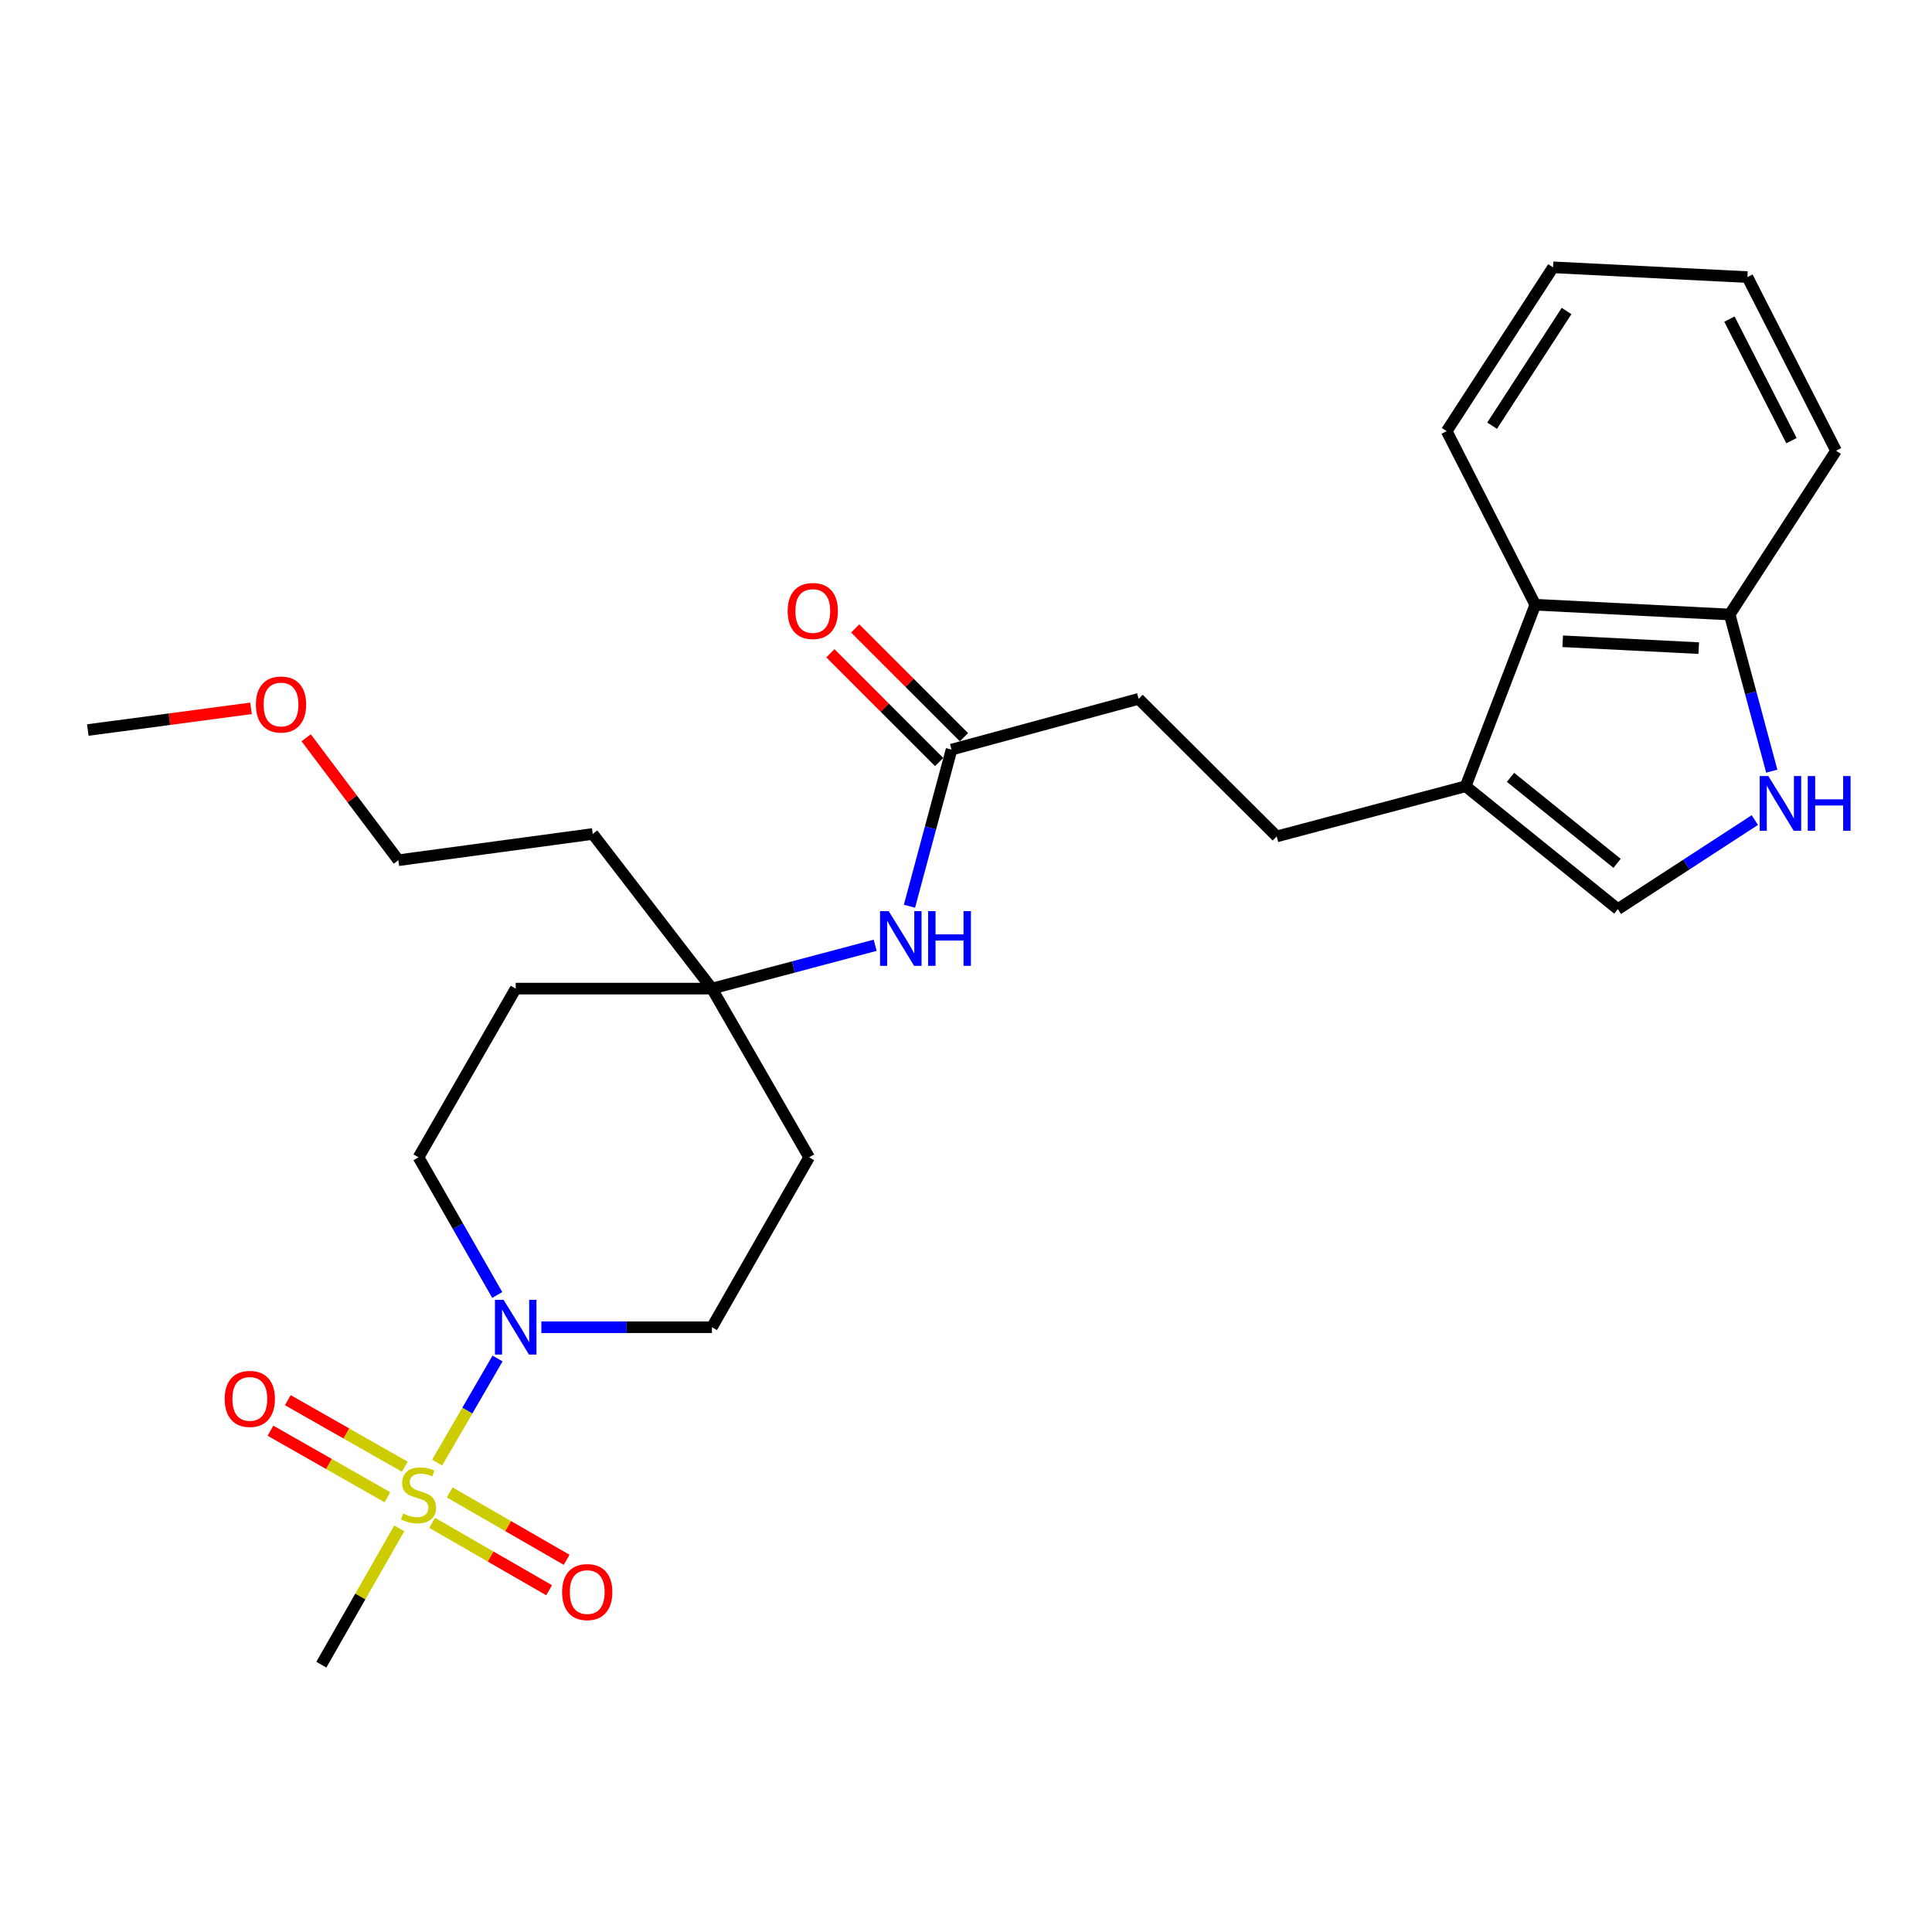 <?xml version='1.0' encoding='iso-8859-1'?>
<svg version='1.1' baseProfile='full'
              xmlns='http://www.w3.org/2000/svg'
                      xmlns:rdkit='http://www.rdkit.org/xml'
                      xmlns:xlink='http://www.w3.org/1999/xlink'
                  xml:space='preserve'
width='1000px' height='1000px' viewBox='0 0 1000 1000'>
<!-- END OF HEADER -->
<rect style='opacity:1.0;fill:#FFFFFF;stroke:none' width='1000' height='1000' x='0' y='0'> </rect>
<path class='bond-0' d='M 226.269,757.042 L 241.903,730.1' style='fill:none;fill-rule:evenodd;stroke:#CCCC00;stroke-width:6px;stroke-linecap:butt;stroke-linejoin:miter;stroke-opacity:1' />
<path class='bond-0' d='M 241.903,730.1 L 257.536,703.158' style='fill:none;fill-rule:evenodd;stroke:#0000FF;stroke-width:6px;stroke-linecap:butt;stroke-linejoin:miter;stroke-opacity:1' />
<path class='bond-6' d='M 209.525,759.172 L 179.25,741.948' style='fill:none;fill-rule:evenodd;stroke:#CCCC00;stroke-width:6px;stroke-linecap:butt;stroke-linejoin:miter;stroke-opacity:1' />
<path class='bond-6' d='M 179.25,741.948 L 148.974,724.723' style='fill:none;fill-rule:evenodd;stroke:#FF0000;stroke-width:6px;stroke-linecap:butt;stroke-linejoin:miter;stroke-opacity:1' />
<path class='bond-6' d='M 200.535,774.973 L 170.26,757.749' style='fill:none;fill-rule:evenodd;stroke:#CCCC00;stroke-width:6px;stroke-linecap:butt;stroke-linejoin:miter;stroke-opacity:1' />
<path class='bond-6' d='M 170.26,757.749 L 139.984,740.524' style='fill:none;fill-rule:evenodd;stroke:#FF0000;stroke-width:6px;stroke-linecap:butt;stroke-linejoin:miter;stroke-opacity:1' />
<path class='bond-7' d='M 223.684,788.226 L 253.952,805.664' style='fill:none;fill-rule:evenodd;stroke:#CCCC00;stroke-width:6px;stroke-linecap:butt;stroke-linejoin:miter;stroke-opacity:1' />
<path class='bond-7' d='M 253.952,805.664 L 284.22,823.102' style='fill:none;fill-rule:evenodd;stroke:#FF0000;stroke-width:6px;stroke-linecap:butt;stroke-linejoin:miter;stroke-opacity:1' />
<path class='bond-7' d='M 232.759,772.474 L 263.027,789.912' style='fill:none;fill-rule:evenodd;stroke:#CCCC00;stroke-width:6px;stroke-linecap:butt;stroke-linejoin:miter;stroke-opacity:1' />
<path class='bond-7' d='M 263.027,789.912 L 293.295,807.35' style='fill:none;fill-rule:evenodd;stroke:#FF0000;stroke-width:6px;stroke-linecap:butt;stroke-linejoin:miter;stroke-opacity:1' />
<path class='bond-17' d='M 206.664,791.081 L 186.49,826.358' style='fill:none;fill-rule:evenodd;stroke:#CCCC00;stroke-width:6px;stroke-linecap:butt;stroke-linejoin:miter;stroke-opacity:1' />
<path class='bond-17' d='M 186.49,826.358 L 166.316,861.635' style='fill:none;fill-rule:evenodd;stroke:#000000;stroke-width:6px;stroke-linecap:butt;stroke-linejoin:miter;stroke-opacity:1' />
<path class='bond-11' d='M 280.207,686.973 L 324.353,686.973' style='fill:none;fill-rule:evenodd;stroke:#0000FF;stroke-width:6px;stroke-linecap:butt;stroke-linejoin:miter;stroke-opacity:1' />
<path class='bond-11' d='M 324.353,686.973 L 368.499,686.973' style='fill:none;fill-rule:evenodd;stroke:#000000;stroke-width:6px;stroke-linecap:butt;stroke-linejoin:miter;stroke-opacity:1' />
<path class='bond-12' d='M 257.379,670.28 L 237.001,634.653' style='fill:none;fill-rule:evenodd;stroke:#0000FF;stroke-width:6px;stroke-linecap:butt;stroke-linejoin:miter;stroke-opacity:1' />
<path class='bond-12' d='M 237.001,634.653 L 216.622,599.026' style='fill:none;fill-rule:evenodd;stroke:#000000;stroke-width:6px;stroke-linecap:butt;stroke-linejoin:miter;stroke-opacity:1' />
<path class='bond-1' d='M 908.301,424.464 L 872.846,447.512' style='fill:none;fill-rule:evenodd;stroke:#0000FF;stroke-width:6px;stroke-linecap:butt;stroke-linejoin:miter;stroke-opacity:1' />
<path class='bond-1' d='M 872.846,447.512 L 837.391,470.56' style='fill:none;fill-rule:evenodd;stroke:#000000;stroke-width:6px;stroke-linecap:butt;stroke-linejoin:miter;stroke-opacity:1' />
<path class='bond-28' d='M 917.065,399.159 L 906.168,358.613' style='fill:none;fill-rule:evenodd;stroke:#0000FF;stroke-width:6px;stroke-linecap:butt;stroke-linejoin:miter;stroke-opacity:1' />
<path class='bond-28' d='M 906.168,358.613 L 895.272,318.067' style='fill:none;fill-rule:evenodd;stroke:#000000;stroke-width:6px;stroke-linecap:butt;stroke-linejoin:miter;stroke-opacity:1' />
<path class='bond-2' d='M 758.615,406.963 L 660.831,432.929' style='fill:none;fill-rule:evenodd;stroke:#000000;stroke-width:6px;stroke-linecap:butt;stroke-linejoin:miter;stroke-opacity:1' />
<path class='bond-3' d='M 758.615,406.963 L 837.391,470.56' style='fill:none;fill-rule:evenodd;stroke:#000000;stroke-width:6px;stroke-linecap:butt;stroke-linejoin:miter;stroke-opacity:1' />
<path class='bond-3' d='M 781.85,402.357 L 836.994,446.875' style='fill:none;fill-rule:evenodd;stroke:#000000;stroke-width:6px;stroke-linecap:butt;stroke-linejoin:miter;stroke-opacity:1' />
<path class='bond-4' d='M 758.615,406.963 L 794.67,313.007' style='fill:none;fill-rule:evenodd;stroke:#000000;stroke-width:6px;stroke-linecap:butt;stroke-linejoin:miter;stroke-opacity:1' />
<path class='bond-9' d='M 794.67,313.007 L 895.272,318.067' style='fill:none;fill-rule:evenodd;stroke:#000000;stroke-width:6px;stroke-linecap:butt;stroke-linejoin:miter;stroke-opacity:1' />
<path class='bond-9' d='M 808.847,331.922 L 879.268,335.464' style='fill:none;fill-rule:evenodd;stroke:#000000;stroke-width:6px;stroke-linecap:butt;stroke-linejoin:miter;stroke-opacity:1' />
<path class='bond-20' d='M 794.67,313.007 L 748.798,223.161' style='fill:none;fill-rule:evenodd;stroke:#000000;stroke-width:6px;stroke-linecap:butt;stroke-linejoin:miter;stroke-opacity:1' />
<path class='bond-5' d='M 368.499,511.705 L 266.928,511.705' style='fill:none;fill-rule:evenodd;stroke:#000000;stroke-width:6px;stroke-linecap:butt;stroke-linejoin:miter;stroke-opacity:1' />
<path class='bond-10' d='M 368.499,511.705 L 410.742,500.489' style='fill:none;fill-rule:evenodd;stroke:#000000;stroke-width:6px;stroke-linecap:butt;stroke-linejoin:miter;stroke-opacity:1' />
<path class='bond-10' d='M 410.742,500.489 L 452.984,489.273' style='fill:none;fill-rule:evenodd;stroke:#0000FF;stroke-width:6px;stroke-linecap:butt;stroke-linejoin:miter;stroke-opacity:1' />
<path class='bond-19' d='M 368.499,511.705 L 306.801,431.656' style='fill:none;fill-rule:evenodd;stroke:#000000;stroke-width:6px;stroke-linecap:butt;stroke-linejoin:miter;stroke-opacity:1' />
<path class='bond-27' d='M 368.499,511.705 L 418.805,599.026' style='fill:none;fill-rule:evenodd;stroke:#000000;stroke-width:6px;stroke-linecap:butt;stroke-linejoin:miter;stroke-opacity:1' />
<path class='bond-8' d='M 492.522,387.996 L 481.63,428.527' style='fill:none;fill-rule:evenodd;stroke:#000000;stroke-width:6px;stroke-linecap:butt;stroke-linejoin:miter;stroke-opacity:1' />
<path class='bond-8' d='M 481.63,428.527 L 470.738,469.059' style='fill:none;fill-rule:evenodd;stroke:#0000FF;stroke-width:6px;stroke-linecap:butt;stroke-linejoin:miter;stroke-opacity:1' />
<path class='bond-16' d='M 498.949,381.569 L 470.805,353.424' style='fill:none;fill-rule:evenodd;stroke:#000000;stroke-width:6px;stroke-linecap:butt;stroke-linejoin:miter;stroke-opacity:1' />
<path class='bond-16' d='M 470.805,353.424 L 442.66,325.28' style='fill:none;fill-rule:evenodd;stroke:#FF0000;stroke-width:6px;stroke-linecap:butt;stroke-linejoin:miter;stroke-opacity:1' />
<path class='bond-16' d='M 486.094,394.423 L 457.95,366.279' style='fill:none;fill-rule:evenodd;stroke:#000000;stroke-width:6px;stroke-linecap:butt;stroke-linejoin:miter;stroke-opacity:1' />
<path class='bond-16' d='M 457.95,366.279 L 429.806,338.135' style='fill:none;fill-rule:evenodd;stroke:#FF0000;stroke-width:6px;stroke-linecap:butt;stroke-linejoin:miter;stroke-opacity:1' />
<path class='bond-18' d='M 492.522,387.996 L 589.346,361.727' style='fill:none;fill-rule:evenodd;stroke:#000000;stroke-width:6px;stroke-linecap:butt;stroke-linejoin:miter;stroke-opacity:1' />
<path class='bond-22' d='M 895.272,318.067 L 950.335,233.291' style='fill:none;fill-rule:evenodd;stroke:#000000;stroke-width:6px;stroke-linecap:butt;stroke-linejoin:miter;stroke-opacity:1' />
<path class='bond-13' d='M 368.499,686.973 L 418.805,599.026' style='fill:none;fill-rule:evenodd;stroke:#000000;stroke-width:6px;stroke-linecap:butt;stroke-linejoin:miter;stroke-opacity:1' />
<path class='bond-14' d='M 216.622,599.026 L 266.928,511.705' style='fill:none;fill-rule:evenodd;stroke:#000000;stroke-width:6px;stroke-linecap:butt;stroke-linejoin:miter;stroke-opacity:1' />
<path class='bond-15' d='M 660.831,432.929 L 589.346,361.727' style='fill:none;fill-rule:evenodd;stroke:#000000;stroke-width:6px;stroke-linecap:butt;stroke-linejoin:miter;stroke-opacity:1' />
<path class='bond-23' d='M 306.801,431.656 L 206.189,445.25' style='fill:none;fill-rule:evenodd;stroke:#000000;stroke-width:6px;stroke-linecap:butt;stroke-linejoin:miter;stroke-opacity:1' />
<path class='bond-25' d='M 748.798,223.161 L 803.861,138.365' style='fill:none;fill-rule:evenodd;stroke:#000000;stroke-width:6px;stroke-linecap:butt;stroke-linejoin:miter;stroke-opacity:1' />
<path class='bond-25' d='M 772.304,220.342 L 810.848,160.985' style='fill:none;fill-rule:evenodd;stroke:#000000;stroke-width:6px;stroke-linecap:butt;stroke-linejoin:miter;stroke-opacity:1' />
<path class='bond-21' d='M 158.463,381.86 L 182.326,413.555' style='fill:none;fill-rule:evenodd;stroke:#FF0000;stroke-width:6px;stroke-linecap:butt;stroke-linejoin:miter;stroke-opacity:1' />
<path class='bond-21' d='M 182.326,413.555 L 206.189,445.25' style='fill:none;fill-rule:evenodd;stroke:#000000;stroke-width:6px;stroke-linecap:butt;stroke-linejoin:miter;stroke-opacity:1' />
<path class='bond-24' d='M 129.928,366.638 L 87.692,372.252' style='fill:none;fill-rule:evenodd;stroke:#FF0000;stroke-width:6px;stroke-linecap:butt;stroke-linejoin:miter;stroke-opacity:1' />
<path class='bond-24' d='M 87.692,372.252 L 45.455,377.866' style='fill:none;fill-rule:evenodd;stroke:#000000;stroke-width:6px;stroke-linecap:butt;stroke-linejoin:miter;stroke-opacity:1' />
<path class='bond-29' d='M 950.335,233.291 L 904.462,143.425' style='fill:none;fill-rule:evenodd;stroke:#000000;stroke-width:6px;stroke-linecap:butt;stroke-linejoin:miter;stroke-opacity:1' />
<path class='bond-29' d='M 927.262,228.076 L 895.151,165.17' style='fill:none;fill-rule:evenodd;stroke:#000000;stroke-width:6px;stroke-linecap:butt;stroke-linejoin:miter;stroke-opacity:1' />
<path class='bond-26' d='M 803.861,138.365 L 904.462,143.425' style='fill:none;fill-rule:evenodd;stroke:#000000;stroke-width:6px;stroke-linecap:butt;stroke-linejoin:miter;stroke-opacity:1' />
<path  class='atom-0' d='M 208.622 783.388
Q 208.942 783.508, 210.262 784.068
Q 211.582 784.628, 213.022 784.988
Q 214.502 785.308, 215.942 785.308
Q 218.622 785.308, 220.182 784.028
Q 221.742 782.708, 221.742 780.428
Q 221.742 778.868, 220.942 777.908
Q 220.182 776.948, 218.982 776.428
Q 217.782 775.908, 215.782 775.308
Q 213.262 774.548, 211.742 773.828
Q 210.262 773.108, 209.182 771.588
Q 208.142 770.068, 208.142 767.508
Q 208.142 763.948, 210.542 761.748
Q 212.982 759.548, 217.782 759.548
Q 221.062 759.548, 224.782 761.108
L 223.862 764.188
Q 220.462 762.788, 217.902 762.788
Q 215.142 762.788, 213.622 763.948
Q 212.102 765.068, 212.142 767.028
Q 212.142 768.548, 212.902 769.468
Q 213.702 770.388, 214.822 770.908
Q 215.982 771.428, 217.902 772.028
Q 220.462 772.828, 221.982 773.628
Q 223.502 774.428, 224.582 776.068
Q 225.702 777.668, 225.702 780.428
Q 225.702 784.348, 223.062 786.468
Q 220.462 788.548, 216.102 788.548
Q 213.582 788.548, 211.662 787.988
Q 209.782 787.468, 207.542 786.548
L 208.622 783.388
' fill='#CCCC00'/>
<path  class='atom-1' d='M 260.668 672.813
L 269.948 687.813
Q 270.868 689.293, 272.348 691.973
Q 273.828 694.653, 273.908 694.813
L 273.908 672.813
L 277.668 672.813
L 277.668 701.133
L 273.788 701.133
L 263.828 684.733
Q 262.668 682.813, 261.428 680.613
Q 260.228 678.413, 259.868 677.733
L 259.868 701.133
L 256.188 701.133
L 256.188 672.813
L 260.668 672.813
' fill='#0000FF'/>
<path  class='atom-2' d='M 915.291 401.69
L 924.571 416.69
Q 925.491 418.17, 926.971 420.85
Q 928.451 423.53, 928.531 423.69
L 928.531 401.69
L 932.291 401.69
L 932.291 430.01
L 928.411 430.01
L 918.451 413.61
Q 917.291 411.69, 916.051 409.49
Q 914.851 407.29, 914.491 406.61
L 914.491 430.01
L 910.811 430.01
L 910.811 401.69
L 915.291 401.69
' fill='#0000FF'/>
<path  class='atom-2' d='M 935.691 401.69
L 939.531 401.69
L 939.531 413.73
L 954.011 413.73
L 954.011 401.69
L 957.851 401.69
L 957.851 430.01
L 954.011 430.01
L 954.011 416.93
L 939.531 416.93
L 939.531 430.01
L 935.691 430.01
L 935.691 401.69
' fill='#0000FF'/>
<path  class='atom-7' d='M 116.301 724.068
Q 116.301 717.268, 119.661 713.468
Q 123.021 709.668, 129.301 709.668
Q 135.581 709.668, 138.941 713.468
Q 142.301 717.268, 142.301 724.068
Q 142.301 730.948, 138.901 734.868
Q 135.501 738.748, 129.301 738.748
Q 123.061 738.748, 119.661 734.868
Q 116.301 730.988, 116.301 724.068
M 129.301 735.548
Q 133.621 735.548, 135.941 732.668
Q 138.301 729.748, 138.301 724.068
Q 138.301 718.508, 135.941 715.708
Q 133.621 712.868, 129.301 712.868
Q 124.981 712.868, 122.621 715.668
Q 120.301 718.468, 120.301 724.068
Q 120.301 729.788, 122.621 732.668
Q 124.981 735.548, 129.301 735.548
' fill='#FF0000'/>
<path  class='atom-8' d='M 290.943 824.054
Q 290.943 817.254, 294.303 813.454
Q 297.663 809.654, 303.943 809.654
Q 310.223 809.654, 313.583 813.454
Q 316.943 817.254, 316.943 824.054
Q 316.943 830.934, 313.543 834.854
Q 310.143 838.734, 303.943 838.734
Q 297.703 838.734, 294.303 834.854
Q 290.943 830.974, 290.943 824.054
M 303.943 835.534
Q 308.263 835.534, 310.583 832.654
Q 312.943 829.734, 312.943 824.054
Q 312.943 818.494, 310.583 815.694
Q 308.263 812.854, 303.943 812.854
Q 299.623 812.854, 297.263 815.654
Q 294.943 818.454, 294.943 824.054
Q 294.943 829.774, 297.263 832.654
Q 299.623 835.534, 303.943 835.534
' fill='#FF0000'/>
<path  class='atom-11' d='M 459.993 471.59
L 469.273 486.59
Q 470.193 488.07, 471.673 490.75
Q 473.153 493.43, 473.233 493.59
L 473.233 471.59
L 476.993 471.59
L 476.993 499.91
L 473.113 499.91
L 463.153 483.51
Q 461.993 481.59, 460.753 479.39
Q 459.553 477.19, 459.193 476.51
L 459.193 499.91
L 455.513 499.91
L 455.513 471.59
L 459.993 471.59
' fill='#0000FF'/>
<path  class='atom-11' d='M 480.393 471.59
L 484.233 471.59
L 484.233 483.63
L 498.713 483.63
L 498.713 471.59
L 502.553 471.59
L 502.553 499.91
L 498.713 499.91
L 498.713 486.83
L 484.233 486.83
L 484.233 499.91
L 480.393 499.91
L 480.393 471.59
' fill='#0000FF'/>
<path  class='atom-17' d='M 407.694 316.248
Q 407.694 309.448, 411.054 305.648
Q 414.414 301.848, 420.694 301.848
Q 426.974 301.848, 430.334 305.648
Q 433.694 309.448, 433.694 316.248
Q 433.694 323.128, 430.294 327.048
Q 426.894 330.928, 420.694 330.928
Q 414.454 330.928, 411.054 327.048
Q 407.694 323.168, 407.694 316.248
M 420.694 327.728
Q 425.014 327.728, 427.334 324.848
Q 429.694 321.928, 429.694 316.248
Q 429.694 310.688, 427.334 307.888
Q 425.014 305.048, 420.694 305.048
Q 416.374 305.048, 414.014 307.848
Q 411.694 310.648, 411.694 316.248
Q 411.694 321.968, 414.014 324.848
Q 416.374 327.728, 420.694 327.728
' fill='#FF0000'/>
<path  class='atom-22' d='M 132.45 364.655
Q 132.45 357.855, 135.81 354.055
Q 139.17 350.255, 145.45 350.255
Q 151.73 350.255, 155.09 354.055
Q 158.45 357.855, 158.45 364.655
Q 158.45 371.535, 155.05 375.455
Q 151.65 379.335, 145.45 379.335
Q 139.21 379.335, 135.81 375.455
Q 132.45 371.575, 132.45 364.655
M 145.45 376.135
Q 149.77 376.135, 152.09 373.255
Q 154.45 370.335, 154.45 364.655
Q 154.45 359.095, 152.09 356.295
Q 149.77 353.455, 145.45 353.455
Q 141.13 353.455, 138.77 356.255
Q 136.45 359.055, 136.45 364.655
Q 136.45 370.375, 138.77 373.255
Q 141.13 376.135, 145.45 376.135
' fill='#FF0000'/>
</svg>
